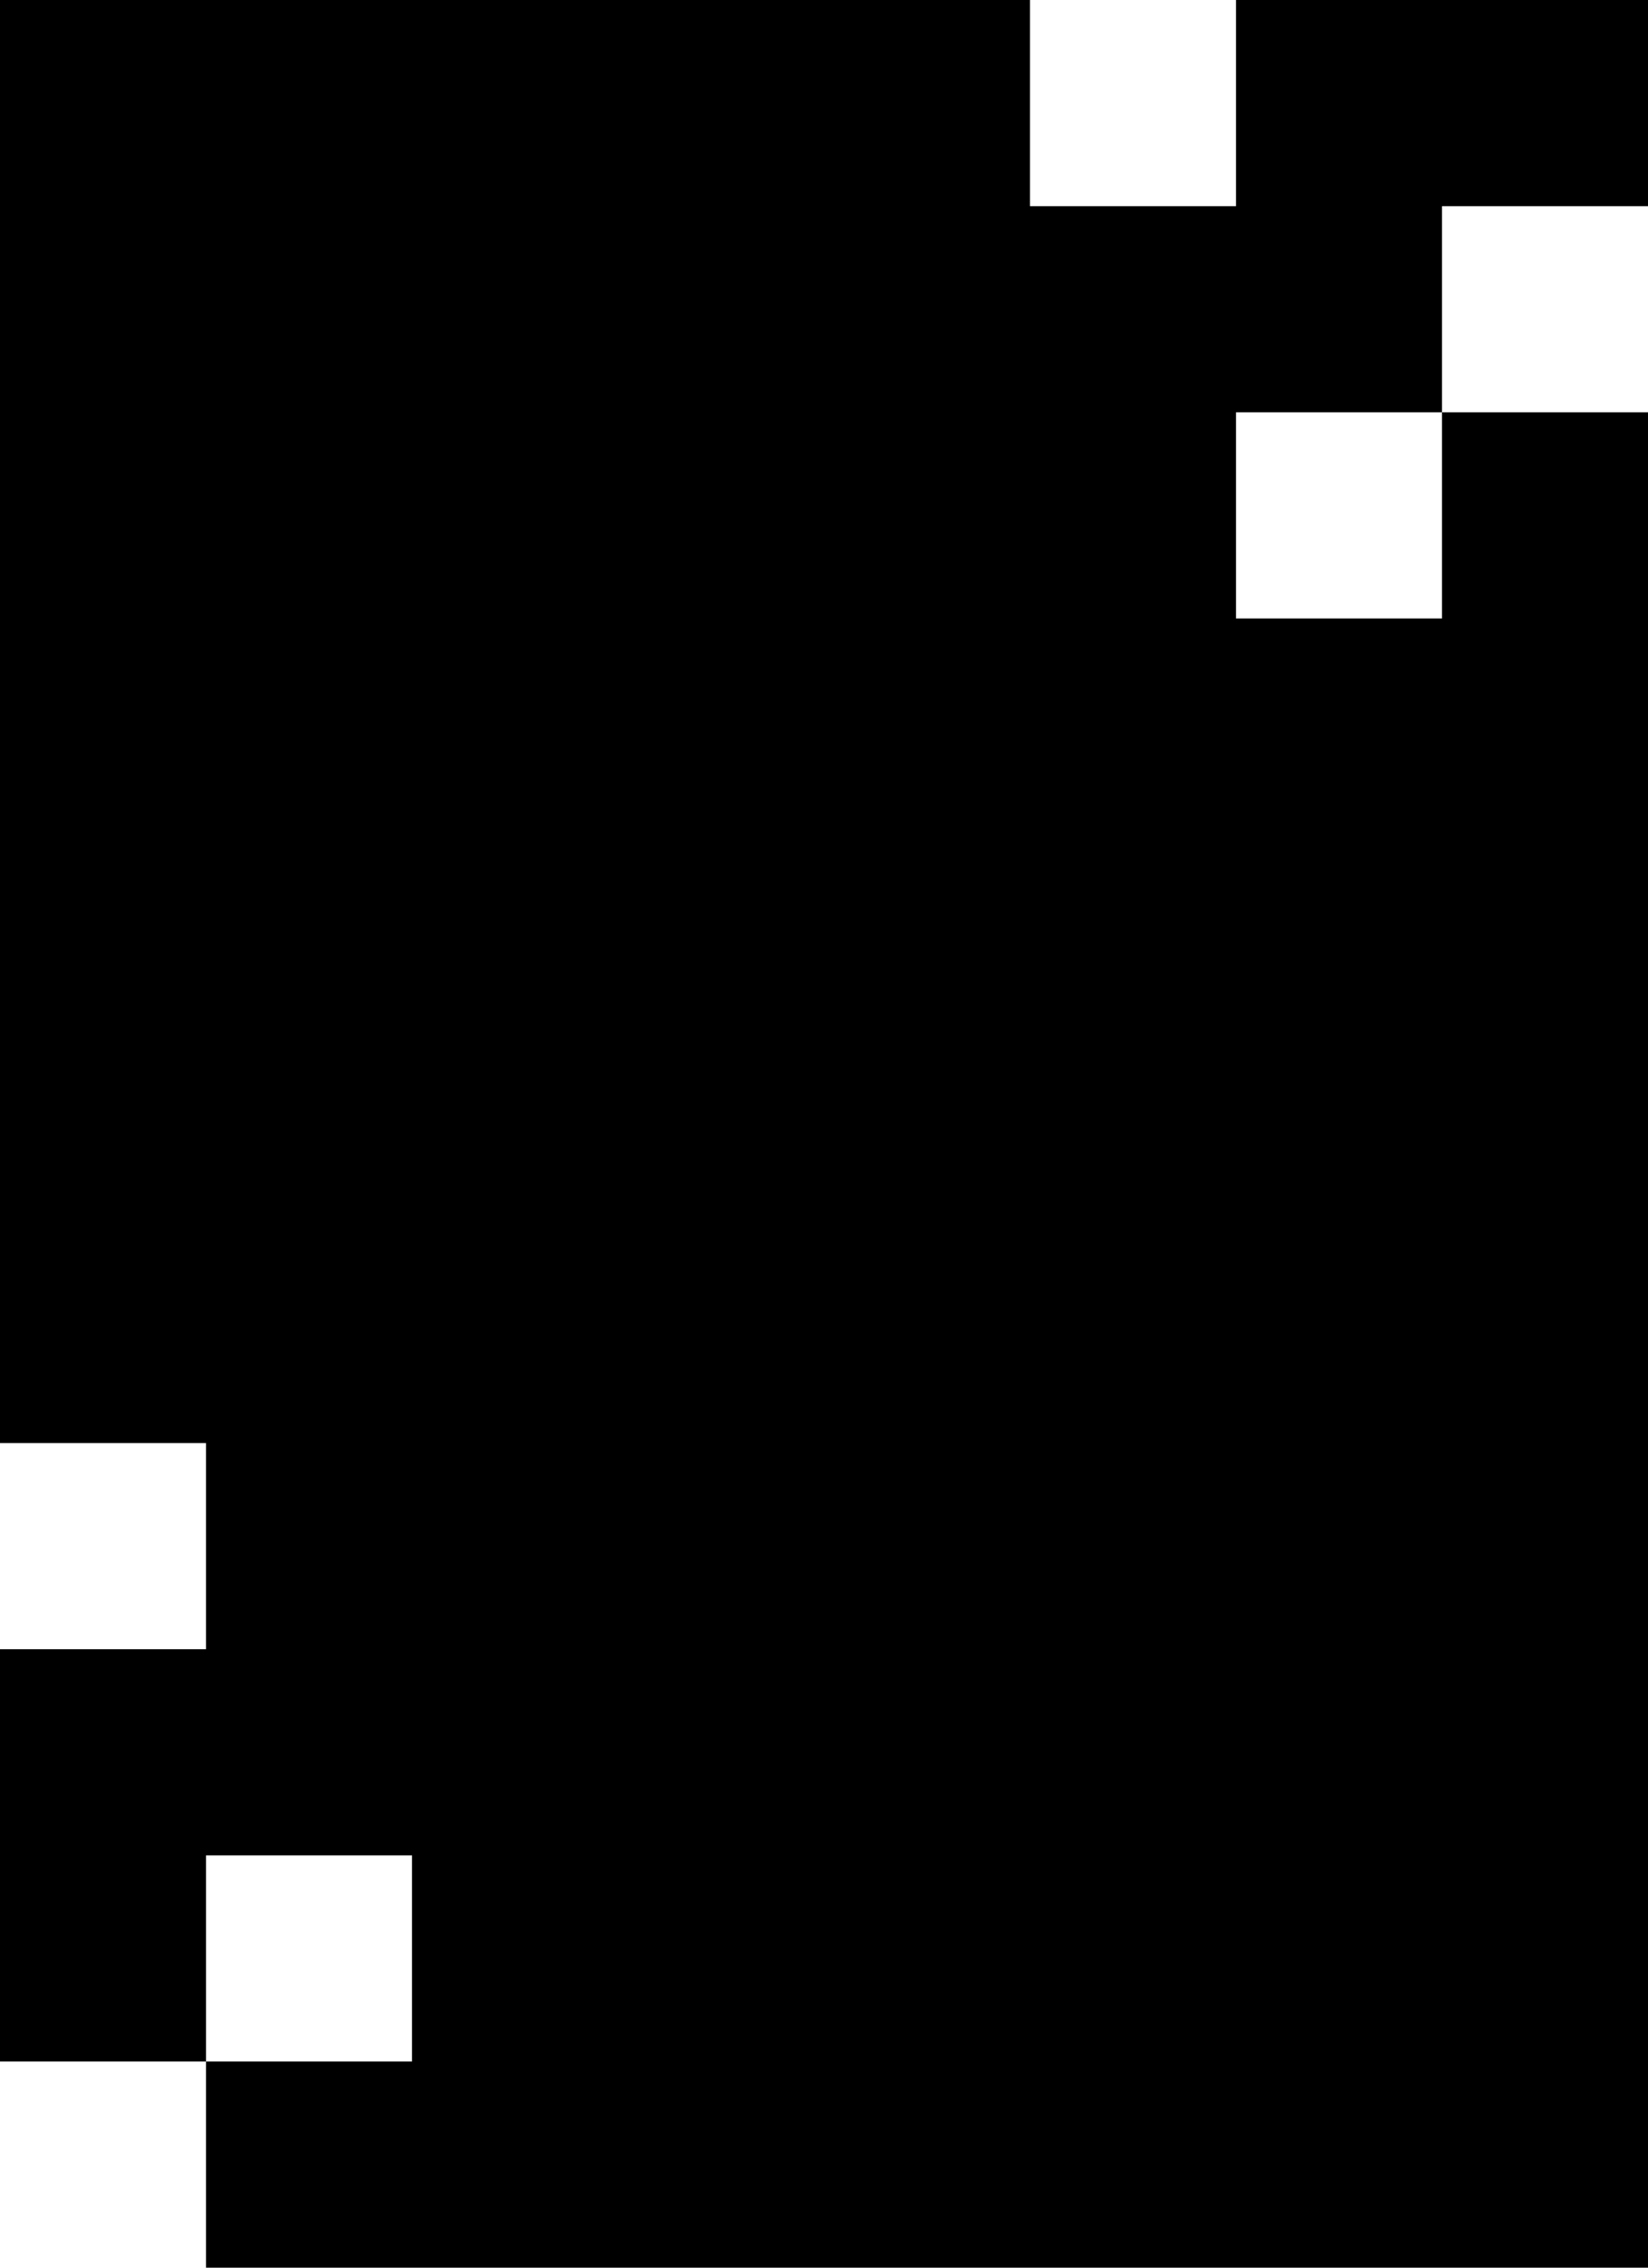 <svg width="520" height="715" viewBox="0 0 520 715" fill="none" xmlns="http://www.w3.org/2000/svg">
<path fill-rule="evenodd" clip-rule="evenodd" d="M65 0H0V65V130V195V260V325V390V455H65V520H0V585V650H65V715H130H195H260H325H390H455H520V650V585V520V455V390V325V260V195V130H455V65H520V0H455H390V65H325V0H260H195H130H65ZM455 130V195H390V130H455ZM65 650V585H130V650H65Z" fill="black"/>
</svg>

